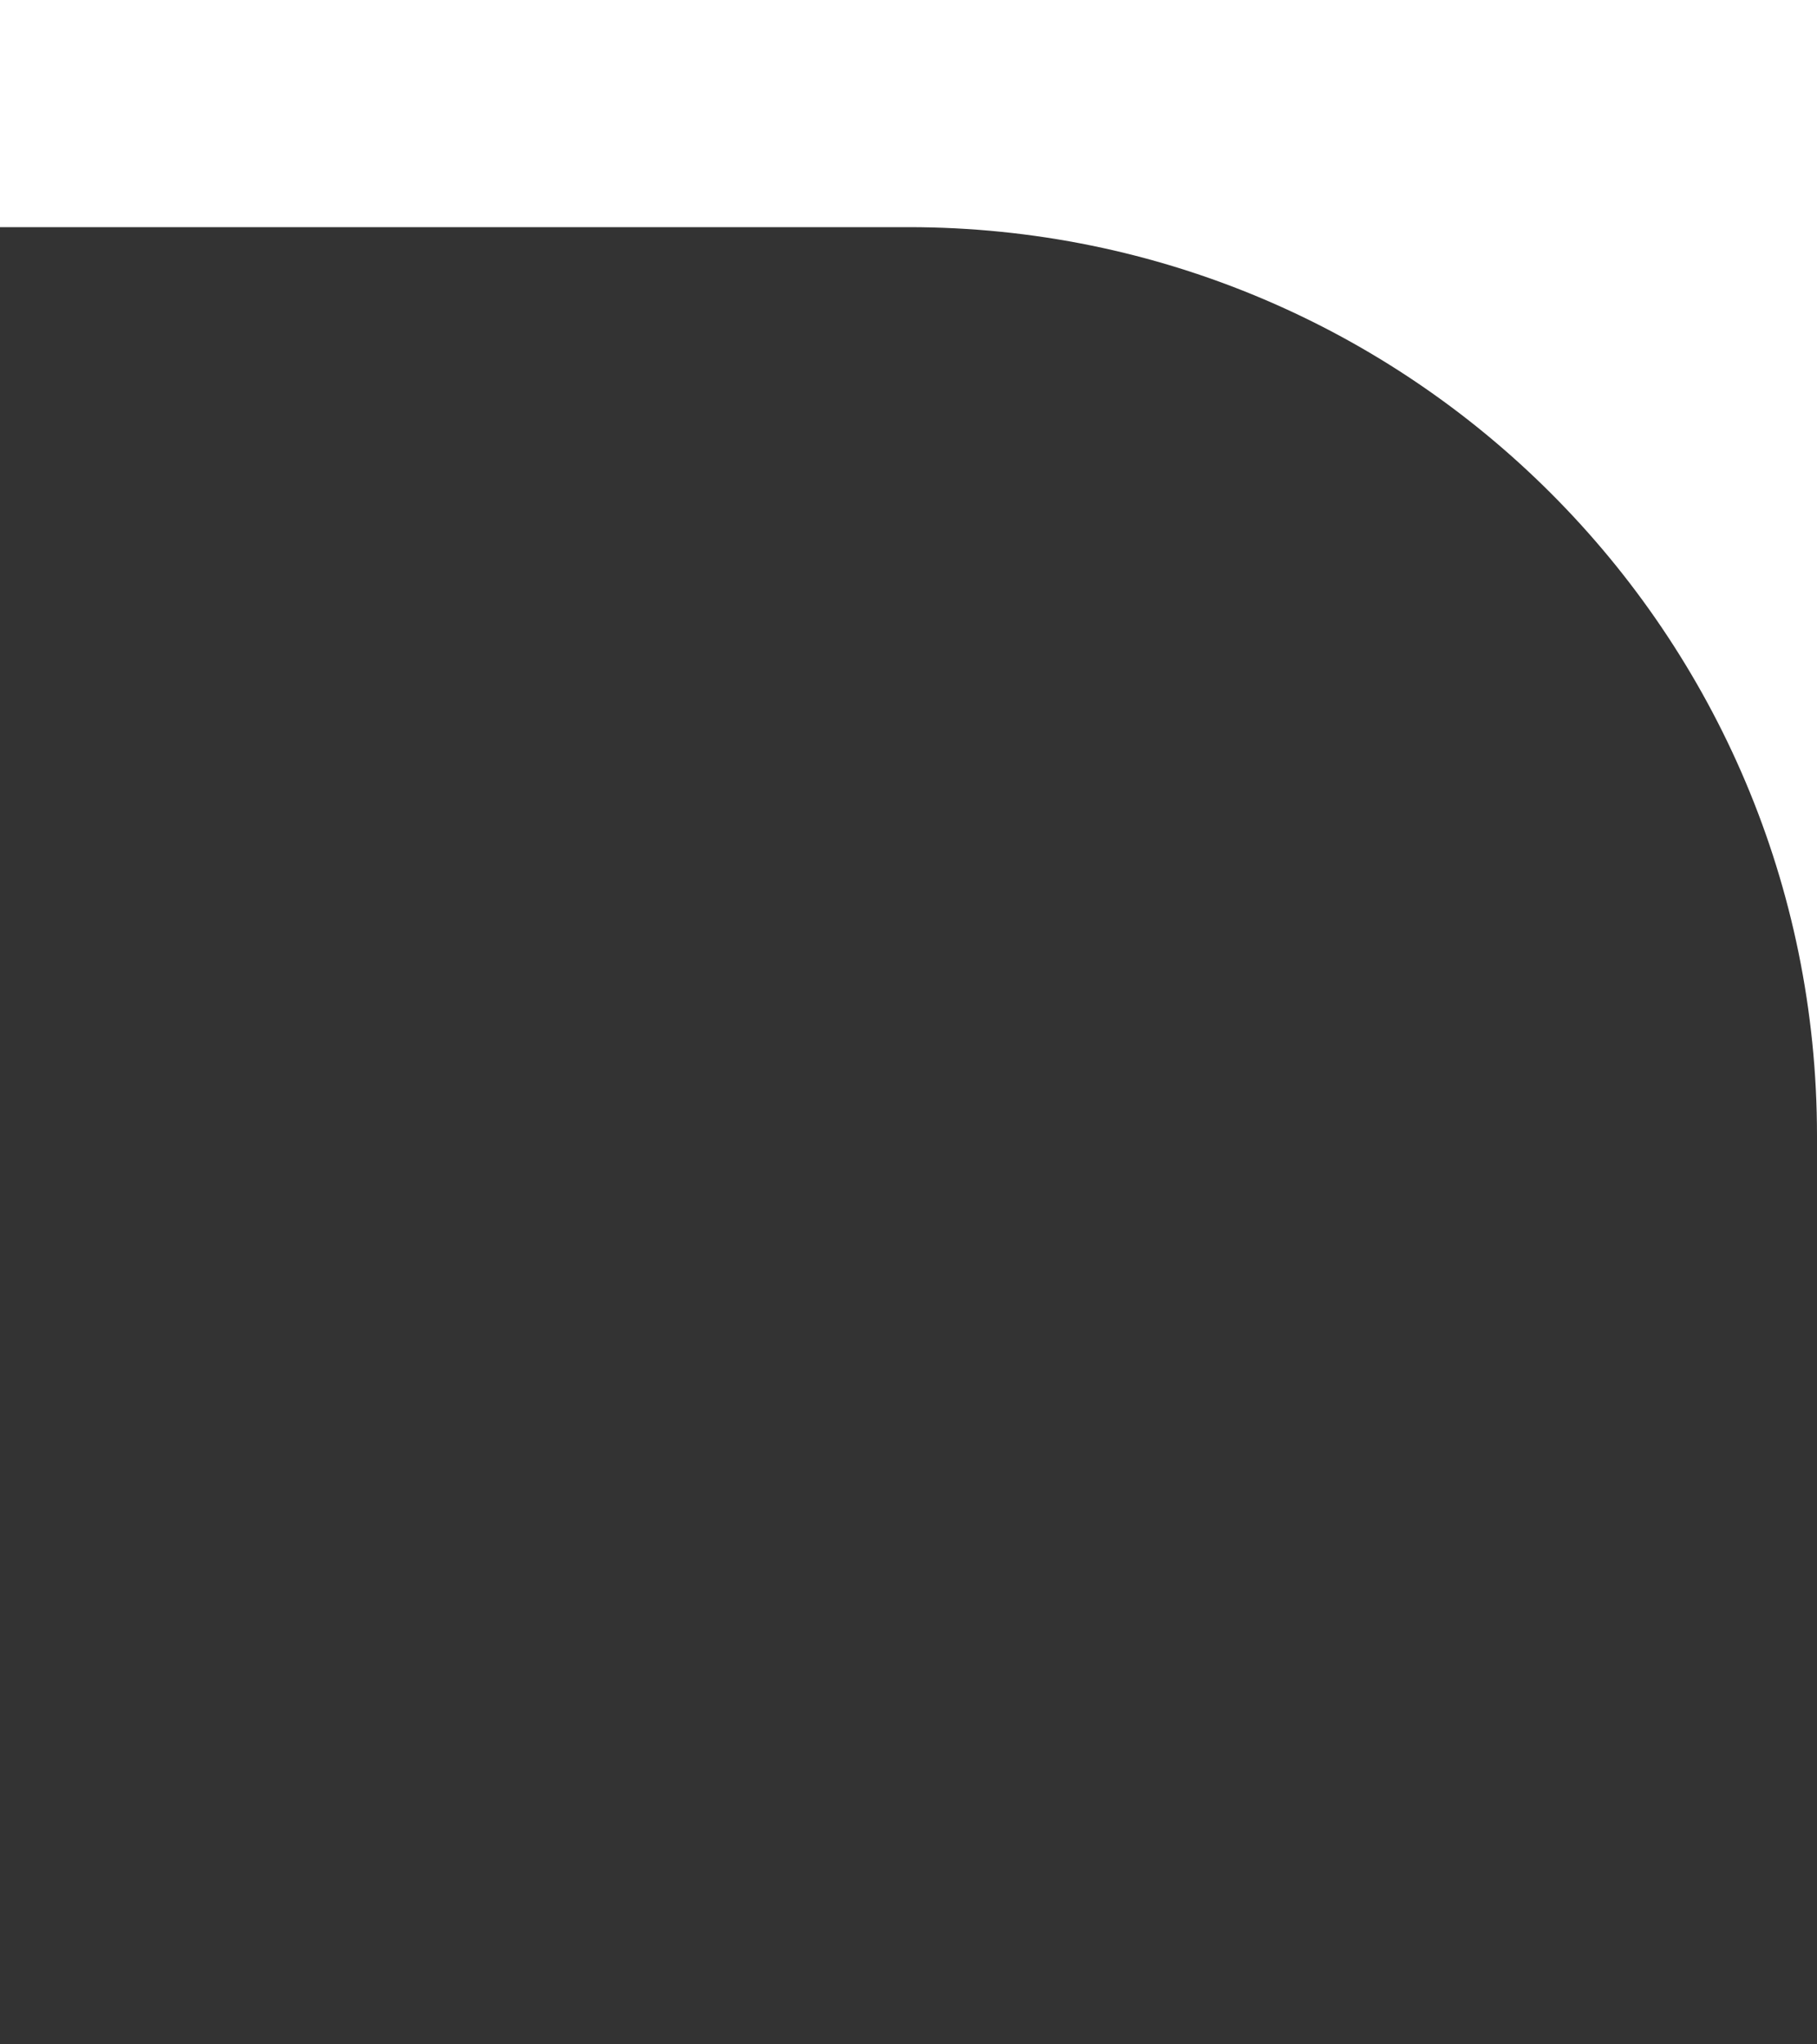 <svg width="32" height="36" viewBox="0 0 32 36" fill="none" xmlns="http://www.w3.org/2000/svg">
<rect x="0" y="0" width="32" height="36" fill="#333333" stroke="none"/>
<path d="M32 32V20C32 11.163 24.837 4 16 4H0V0H32V32Z" fill="white"/>
</svg>
